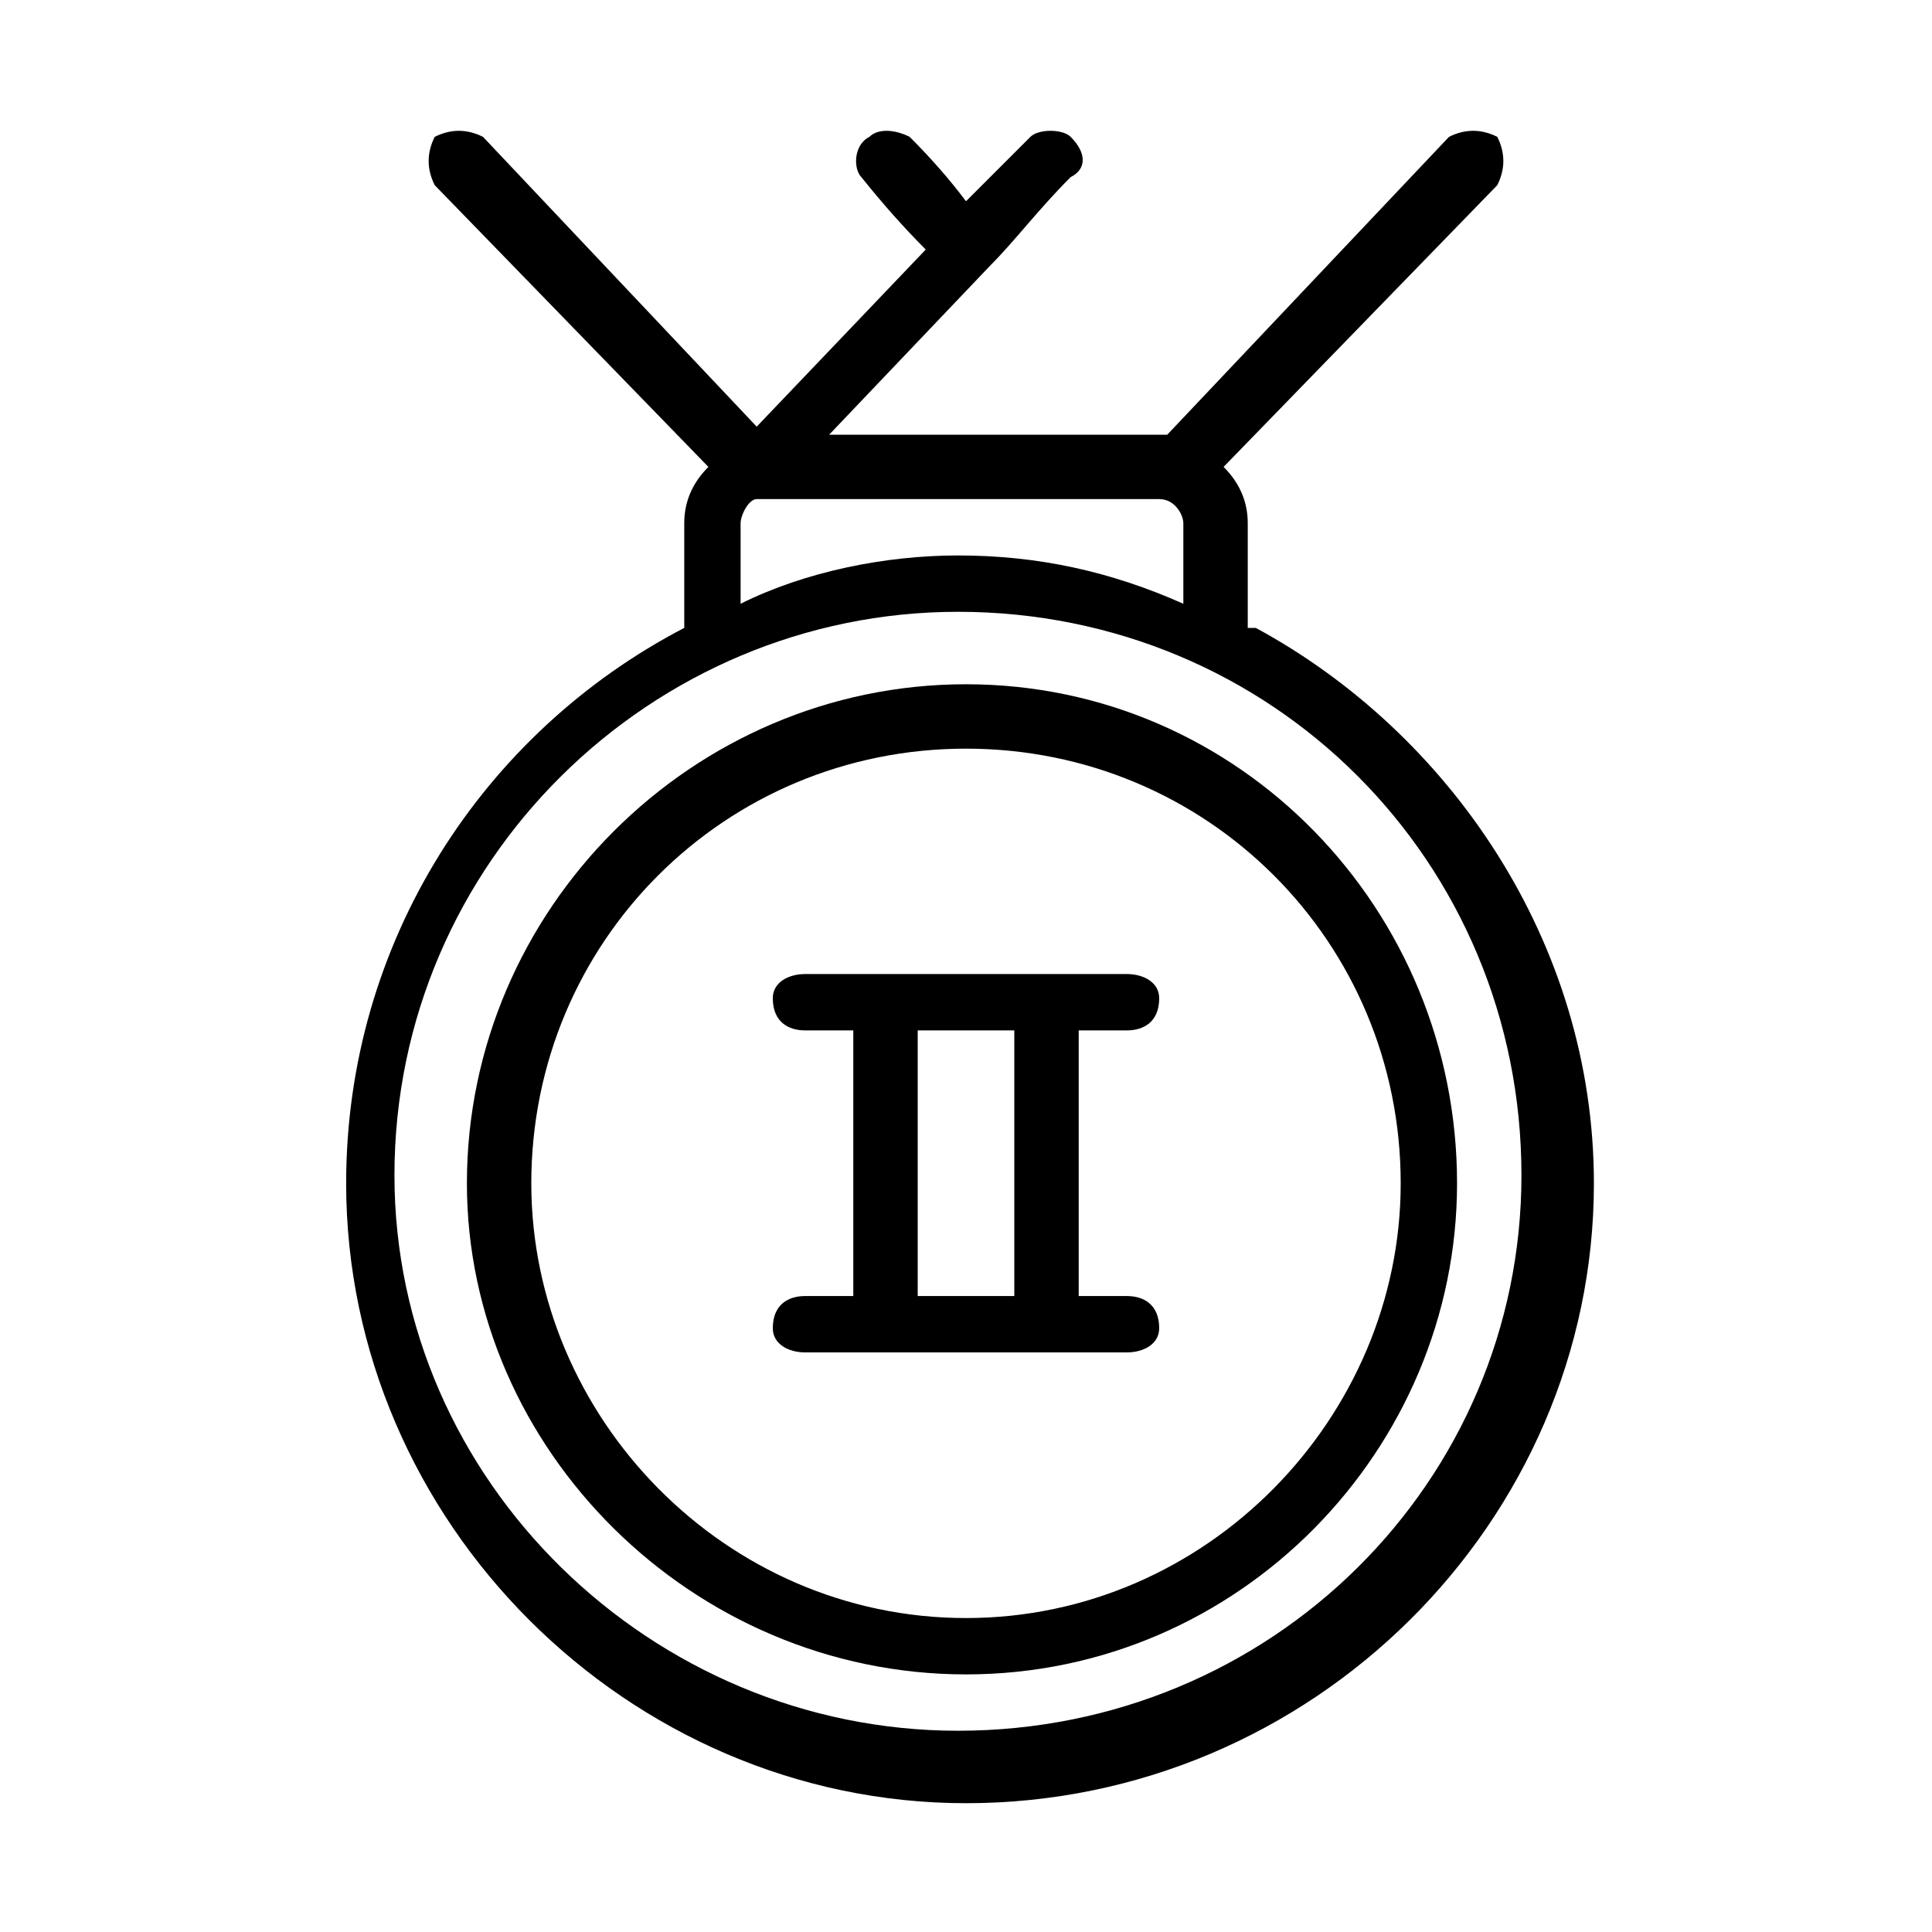 <svg version="1.2" xmlns="http://www.w3.org/2000/svg" viewBox="0 0 24 24" width="60" height="60"><style></style><path  d="m12 8.5c-3.4 0-6.2 2.8-6.2 6.2 0 3.3 2.8 6.1 6.2 6.1 3.4 0 6.1-2.8 6.1-6.1 0-3.4-2.7-6.2-6.1-6.2zm0 11.6c-3 0-5.4-2.5-5.4-5.4 0-3 2.4-5.4 5.4-5.4 3 0 5.4 2.4 5.4 5.4 0 2.9-2.4 5.4-5.4 5.4z"/><path  d="m14 12.8c0.2 0 0.4-0.1 0.4-0.4 0-0.2-0.2-0.3-0.4-0.3h-4c-0.2 0-0.4 0.1-0.4 0.3 0 0.3 0.2 0.4 0.4 0.4h0.6v3.3h-0.6c-0.2 0-0.4 0.1-0.4 0.4 0 0.2 0.2 0.3 0.4 0.3h4c0.2 0 0.4-0.1 0.4-0.3 0-0.3-0.2-0.4-0.4-0.4h-0.6v-3.3zm-1.4 3.3h-1.2v-3.3h1.2z"/><path  d="m15.5 7.8v-1.3q0-0.4-0.3-0.7l3.4-3.5c0.1-0.2 0.1-0.4 0-0.6-0.2-0.1-0.4-0.1-0.6 0l-3.5 3.7h-4.2l2-2.1c0.3-0.3 0.6-0.7 1-1.1 0.2-0.1 0.2-0.3 0-0.5-0.1-0.1-0.4-0.1-0.5 0q-0.4 0.4-0.8 0.8-0.3-0.4-0.7-0.8c-0.2-0.1-0.4-0.1-0.5 0-0.2 0.1-0.2 0.4-0.1 0.5q0.4 0.5 0.8 0.9l-2.1 2.2-3.4-3.6c-0.2-0.1-0.4-0.1-0.6 0-0.1 0.2-0.1 0.4 0 0.6l3.4 3.5q-0.3 0.3-0.3 0.7v1.3c-2.5 1.3-4.2 3.9-4.2 6.9 0 4.2 3.5 7.7 7.7 7.7 4.3 0 7.8-3.5 7.8-7.7 0-3-1.8-5.6-4.2-6.9zm-6.3-1.3c0-0.1 0.1-0.3 0.2-0.3h5c0.2 0 0.3 0.2 0.3 0.3v1c-0.9-0.4-1.8-0.6-2.8-0.6-0.9 0-1.9 0.2-2.7 0.6zm2.7 15c-3.8 0-7-3.1-7-6.9 0-3.9 3.2-7 7-7 3.9 0 7 3.1 7 7 0 3.8-3.1 6.9-7 6.9z"/></svg>